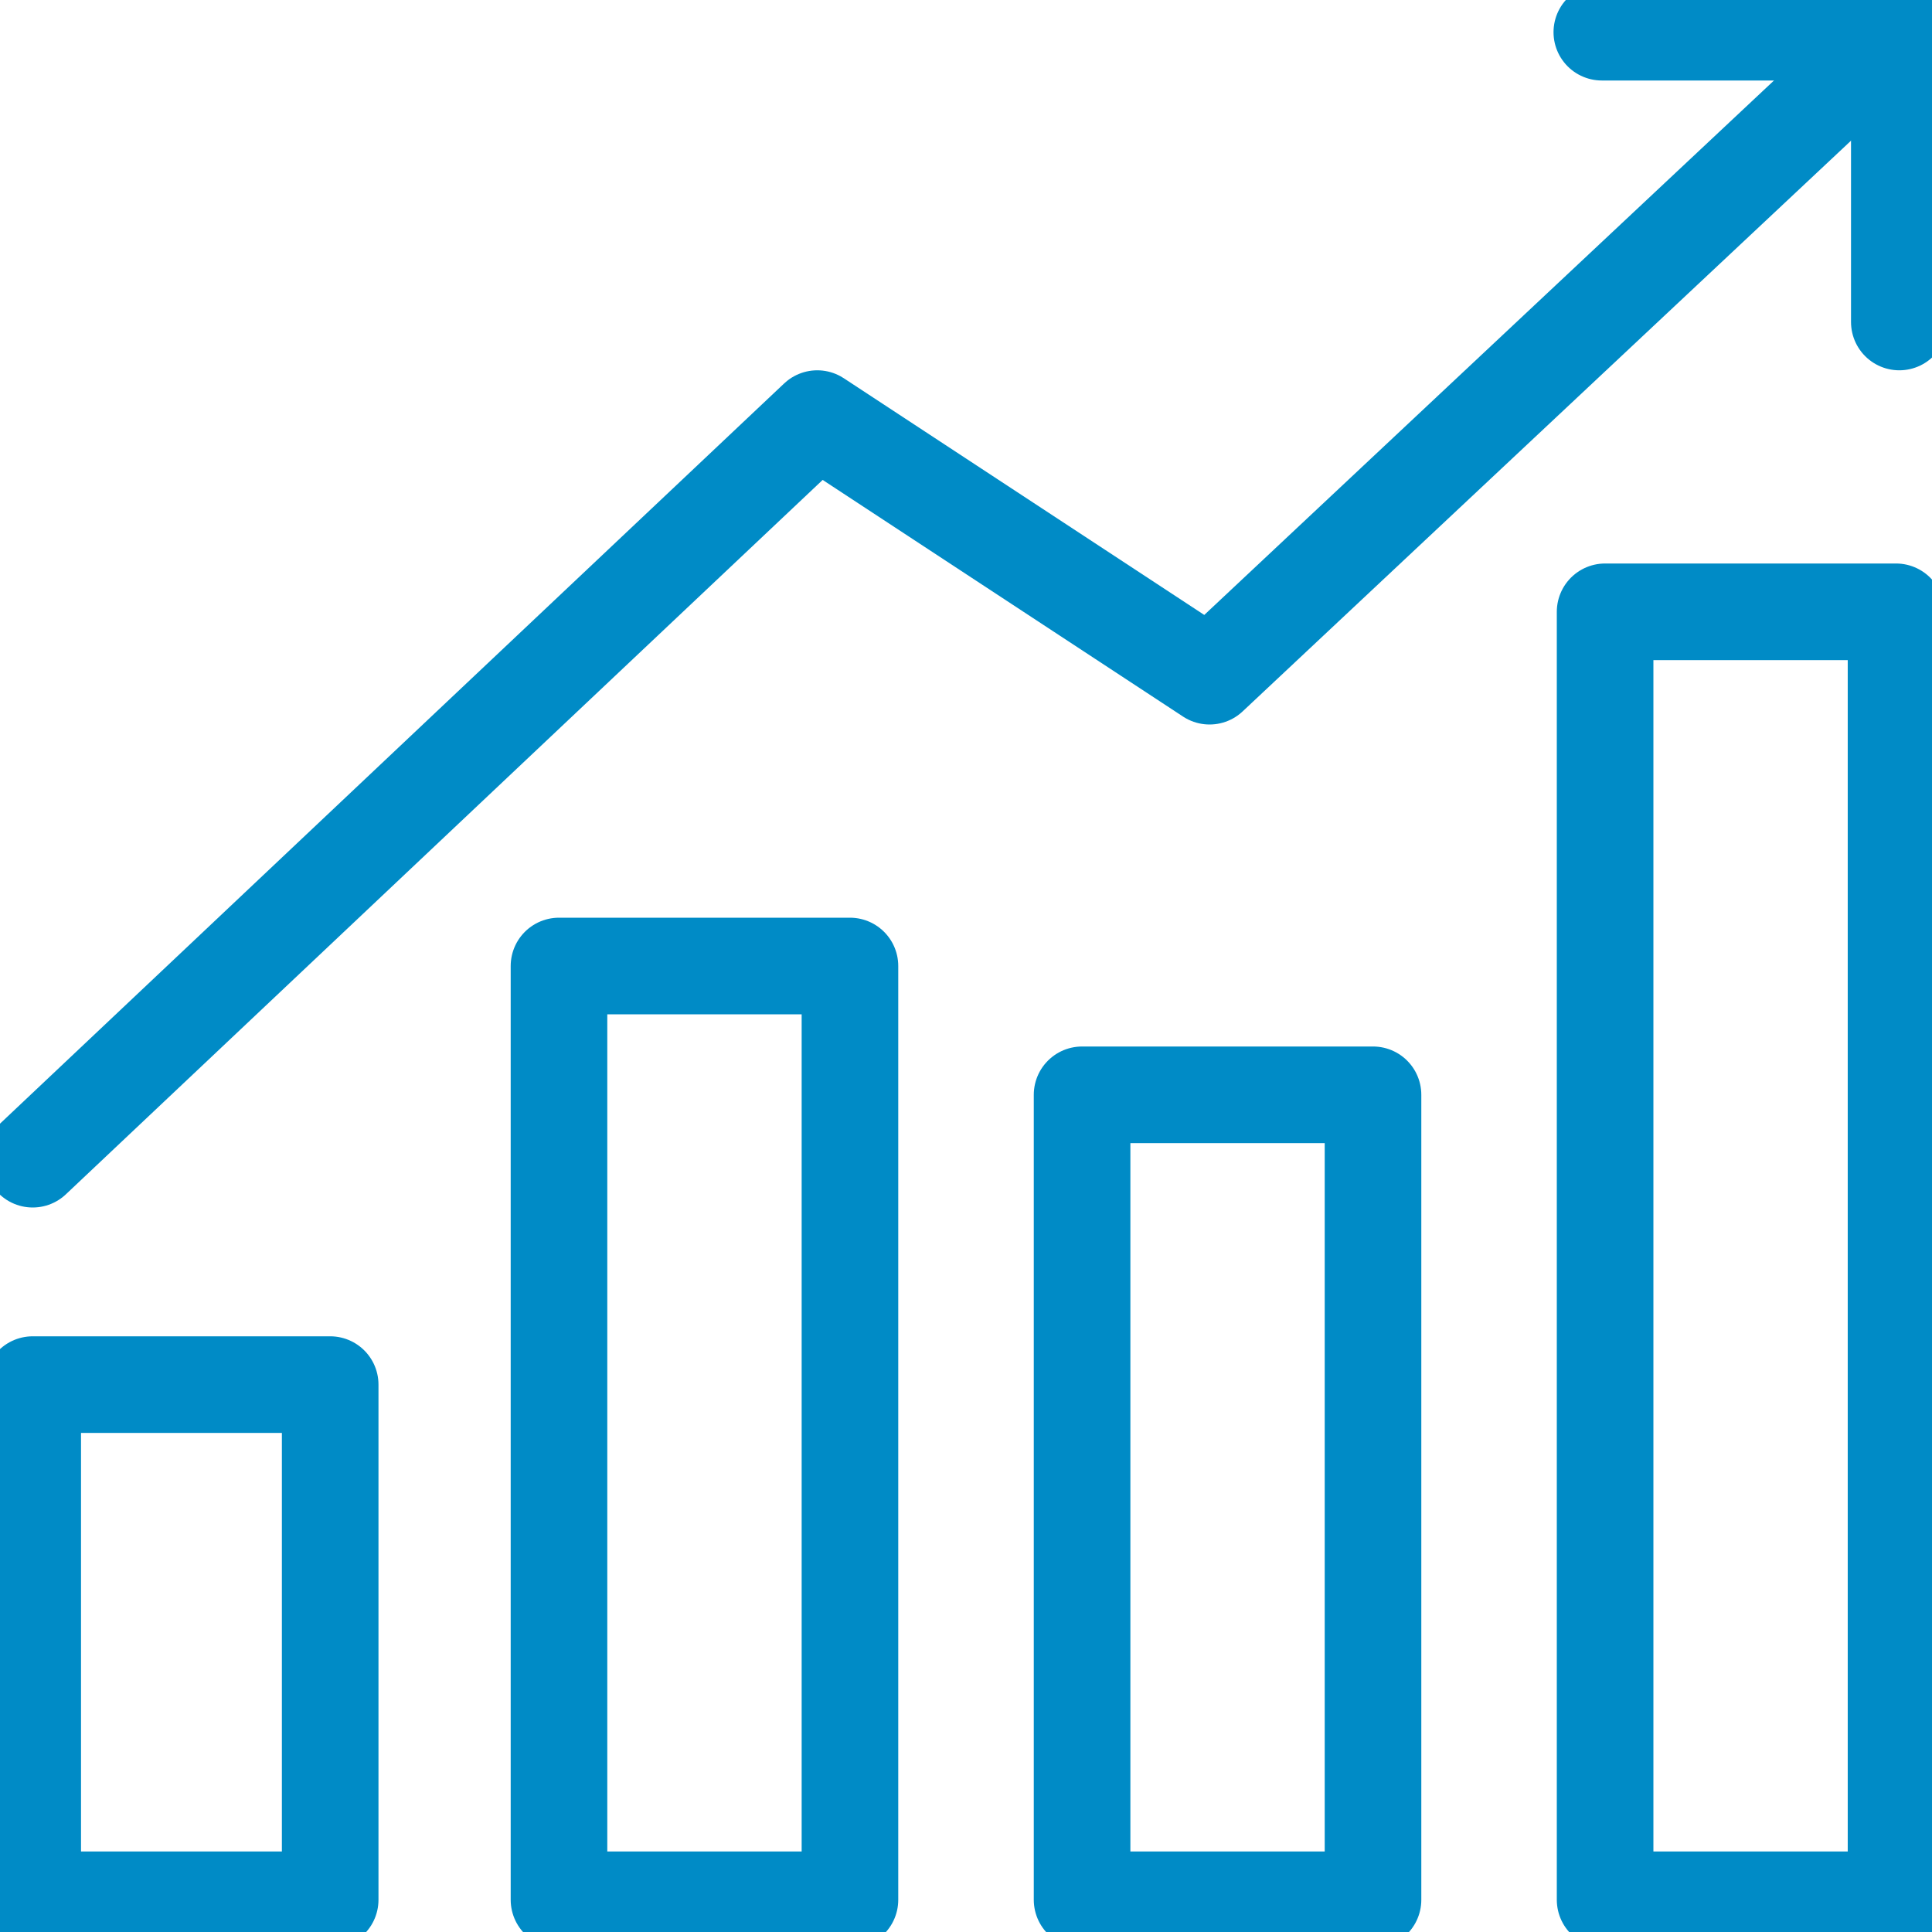<svg width="60" height="60" viewBox="0 0 60 60" fill="none" xmlns="http://www.w3.org/2000/svg">
<g clip-path="url(#clip0_3446_859)">
<path d="M10.254 43H1.016V59H10.254V43Z" stroke="#008BC6" stroke-width="3" stroke-miterlimit="10" stroke-linecap="round" stroke-linejoin="round"/>
<path d="M26.396 30H17.36V59H26.396V30Z" stroke="#008BC6" stroke-width="3" stroke-miterlimit="10" stroke-linecap="round" stroke-linejoin="round"/>
<path d="M42.64 34H33.605V59H42.64V34Z" stroke="#008BC6" stroke-width="3" stroke-miterlimit="10" stroke-linecap="round" stroke-linejoin="round"/>
<path d="M58.883 19H49.848V59H58.883V19Z" stroke="#008BC6" stroke-width="3" stroke-miterlimit="10" stroke-linecap="round" stroke-linejoin="round"/>
<path d="M49.746 1H58.985V10" stroke="#008BC6" stroke-width="3" stroke-miterlimit="10" stroke-linecap="round" stroke-linejoin="round"/>
<path d="M1.016 36L25.381 13L37.564 21L58.884 1" stroke="#008BC6" stroke-width="3" stroke-miterlimit="10" stroke-linecap="round" stroke-linejoin="round"/>
</g>
<defs>
<clipPath id="clip0_3446_859">
<rect width="60" height="60" fill="white"/>
</clipPath>
</defs>
</svg>
